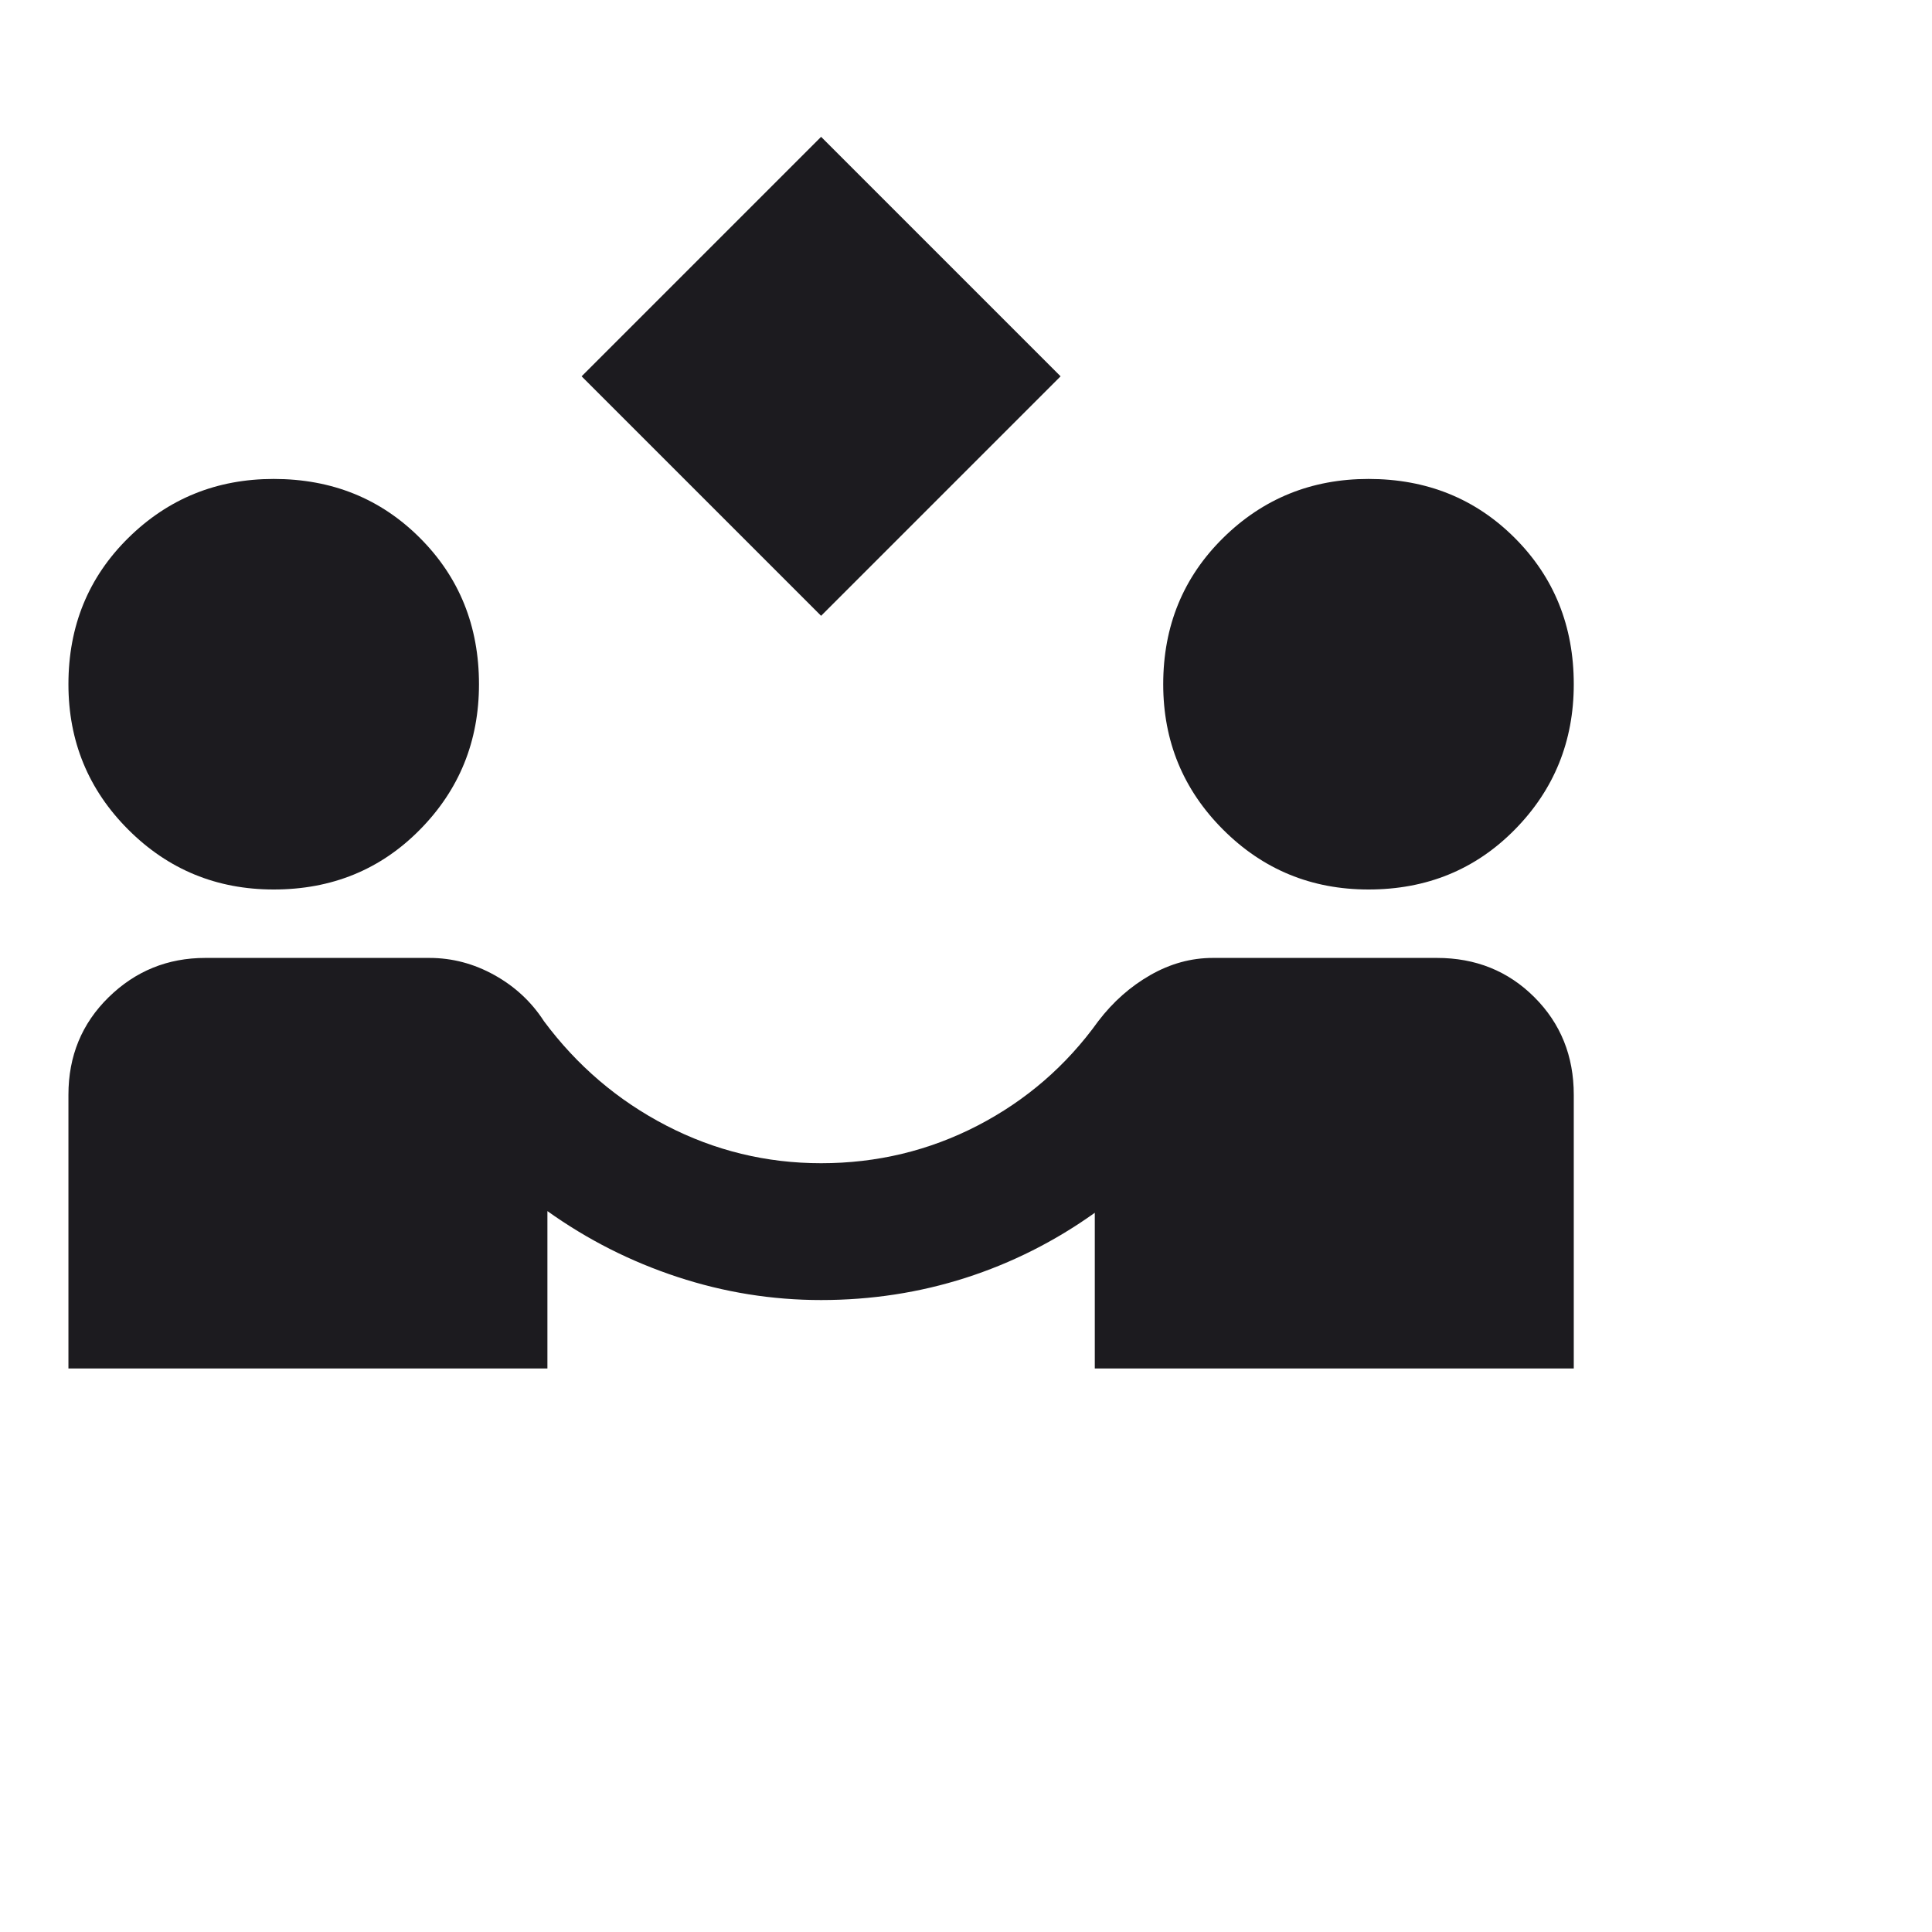 <svg width="50" height="50" viewBox="0 0 50 50" fill="none" xmlns="http://www.w3.org/2000/svg">
<rect width="50" height="50" fill="white"/>
<mask id="mask0_5068_12709" style="mask-type:alpha" maskUnits="userSpaceOnUse" x="0" y="0" width="43" height="43">
<rect width="42.5" height="42.5" fill="#D9D9D9"/>
</mask>
<g mask="url(#mask0_5068_12709)">
<path d="M21.25 15.937L15.052 9.739L21.25 3.541L27.448 9.739L21.25 15.937ZM1.771 35.416V28.333C1.771 27.329 2.118 26.488 2.811 25.809C3.505 25.13 4.339 24.791 5.312 24.791H11.112C11.702 24.791 12.263 24.939 12.794 25.234C13.325 25.529 13.754 25.927 14.078 26.429C14.934 27.58 15.989 28.48 17.244 29.13C18.498 29.779 19.833 30.104 21.25 30.104C22.696 30.104 24.046 29.779 25.301 29.13C26.555 28.48 27.596 27.58 28.422 26.429C28.805 25.927 29.256 25.529 29.772 25.234C30.289 24.939 30.827 24.791 31.388 24.791H37.188C38.191 24.791 39.032 25.13 39.711 25.809C40.39 26.488 40.729 27.329 40.729 28.333V35.416H28.333V31.387C27.3 32.125 26.186 32.686 24.991 33.07C23.796 33.453 22.549 33.645 21.25 33.645C19.981 33.645 18.741 33.446 17.531 33.047C16.321 32.649 15.2 32.081 14.167 31.343V35.416H1.771ZM7.083 23.02C5.608 23.02 4.353 22.504 3.32 21.471C2.287 20.438 1.771 19.183 1.771 17.708C1.771 16.203 2.287 14.941 3.32 13.922C4.353 12.904 5.608 12.395 7.083 12.395C8.589 12.395 9.85 12.904 10.868 13.922C11.887 14.941 12.396 16.203 12.396 17.708C12.396 19.183 11.887 20.438 10.868 21.471C9.85 22.504 8.589 23.02 7.083 23.02ZM35.417 23.02C33.941 23.02 32.687 22.504 31.654 21.471C30.621 20.438 30.104 19.183 30.104 17.708C30.104 16.203 30.621 14.941 31.654 13.922C32.687 12.904 33.941 12.395 35.417 12.395C36.922 12.395 38.184 12.904 39.202 13.922C40.22 14.941 40.729 16.203 40.729 17.708C40.729 19.183 40.22 20.438 39.202 21.471C38.184 22.504 36.922 23.02 35.417 23.02Z" fill="#1C1B1F"/>
</g>
</svg>

